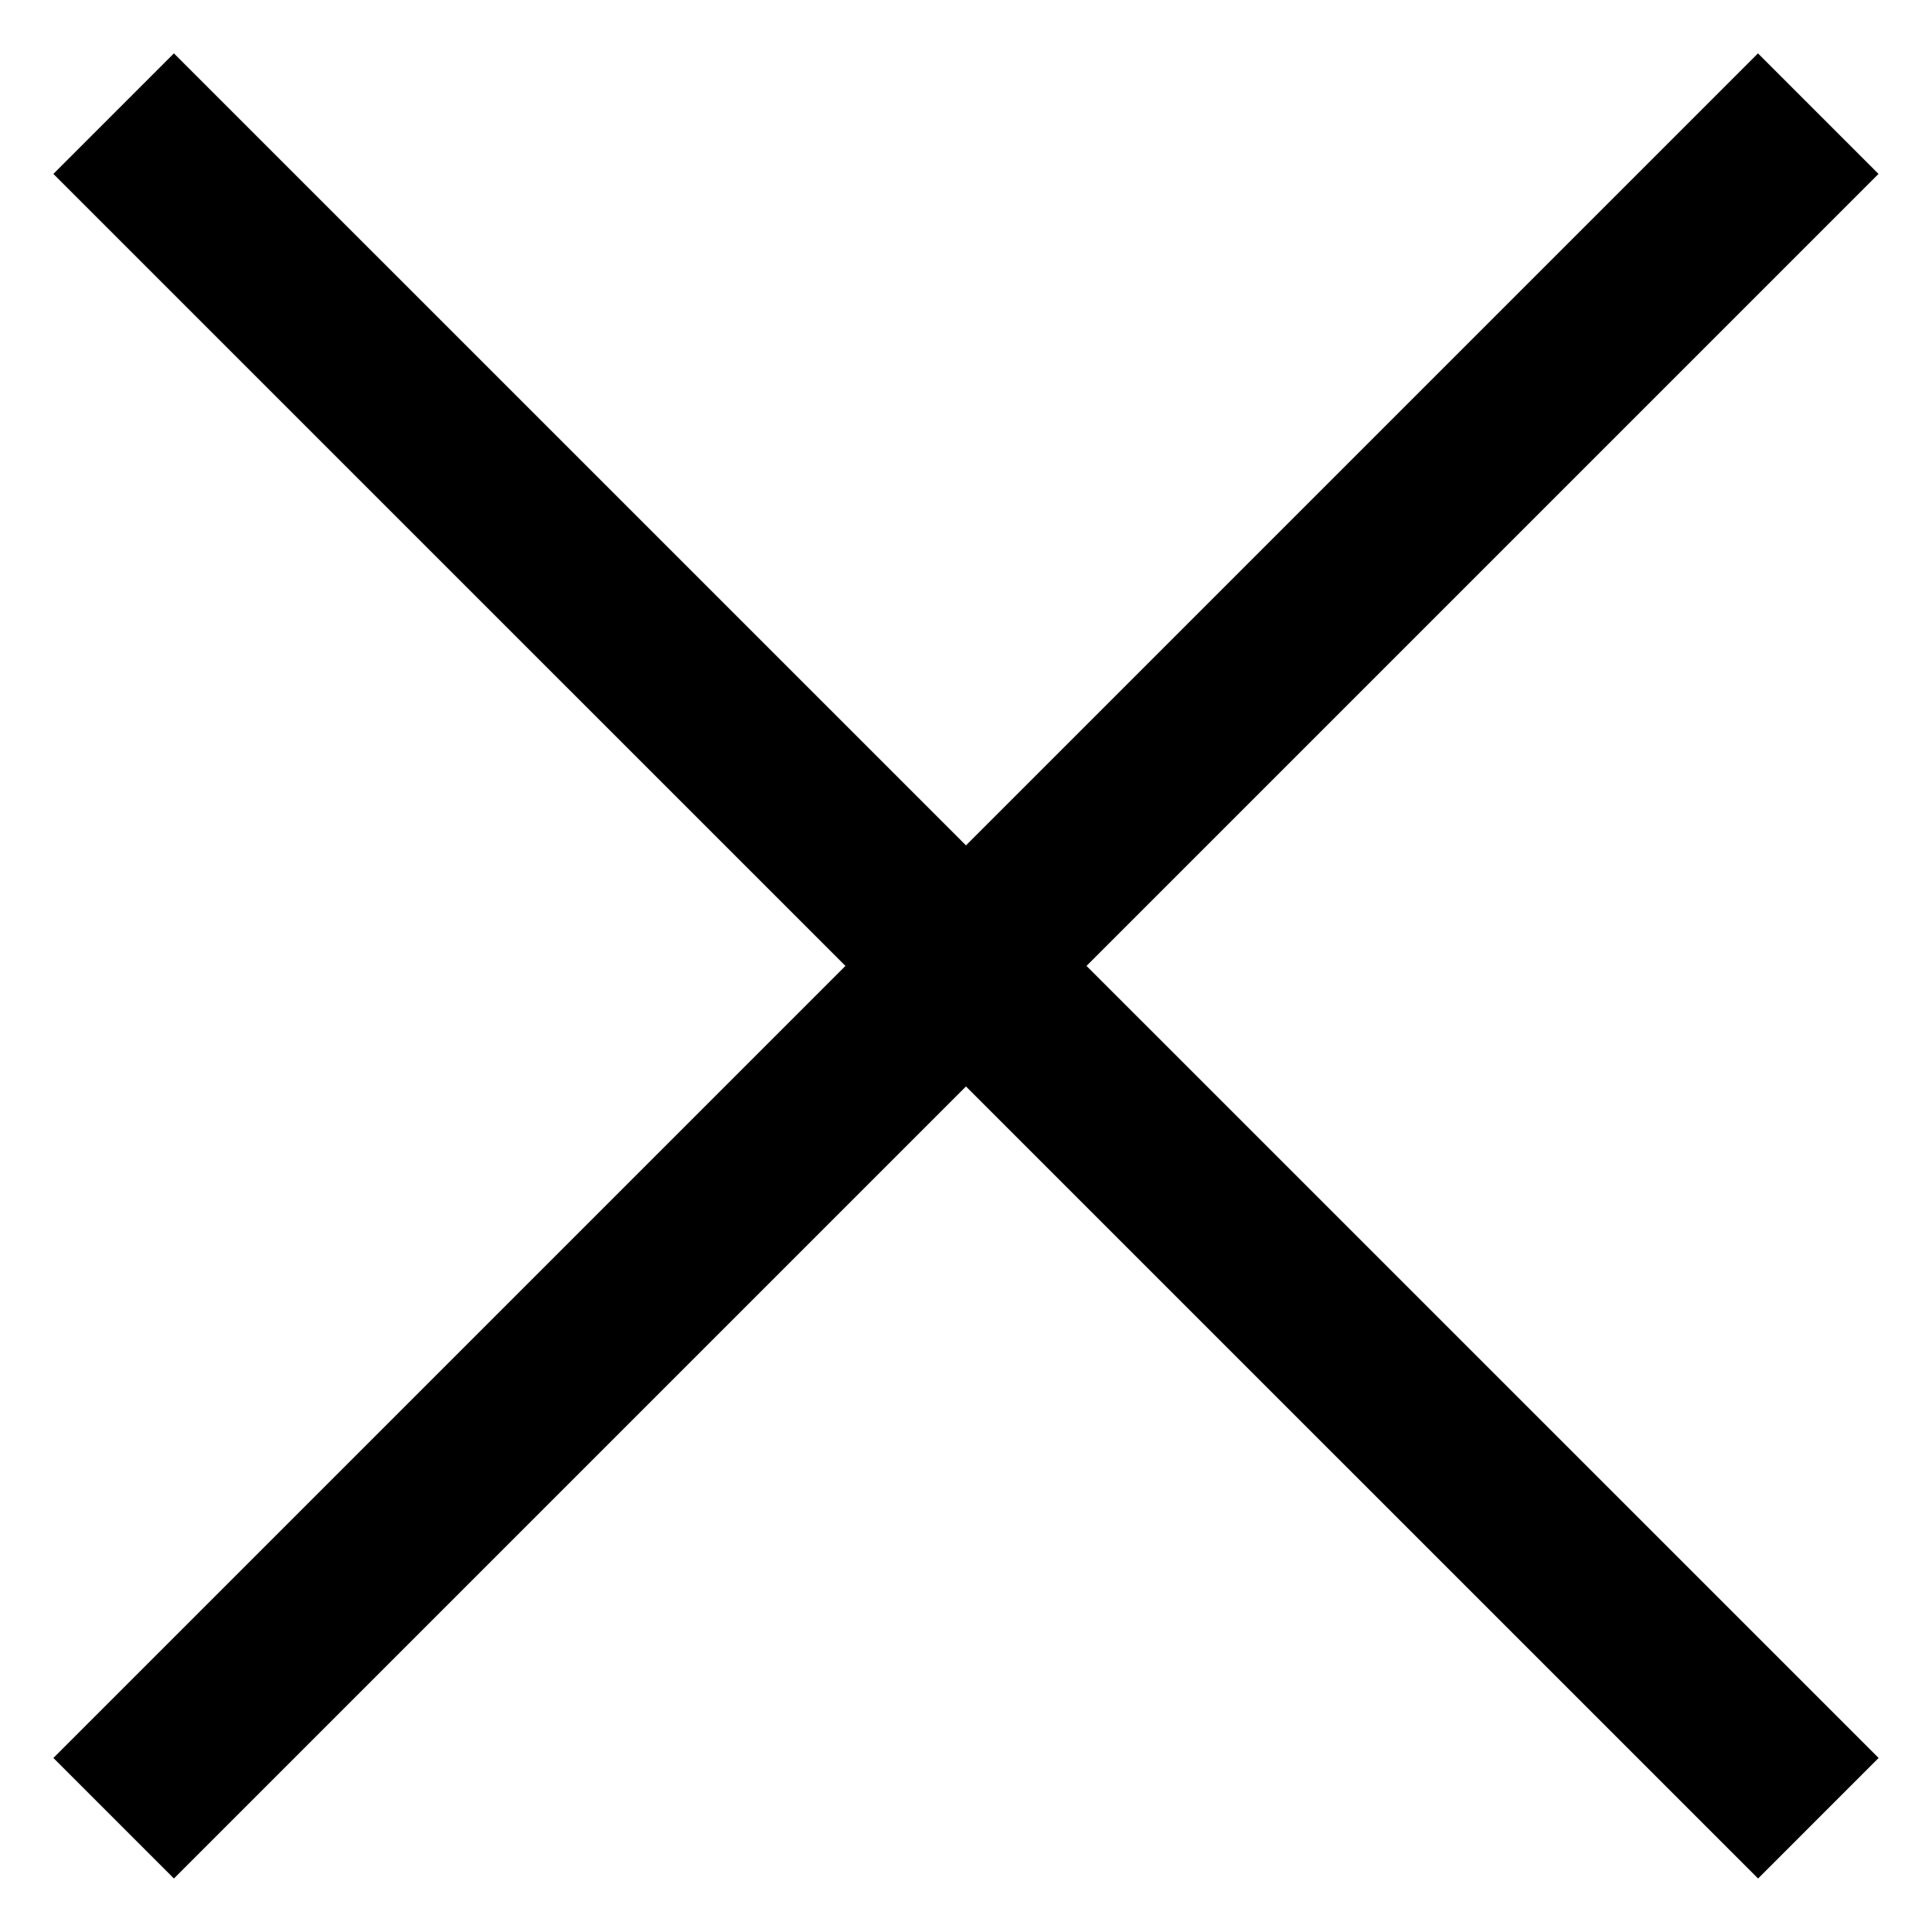 <svg width="17" height="17" viewBox="0 0 17 17" fill="none" xmlns="http://www.w3.org/2000/svg">
<path d="M15.999 1L1 15.999" stroke="black" stroke-width="1.5"/>
<path d="M1 1L16 15.999" stroke="black" stroke-width="1.5"/>
</svg>
